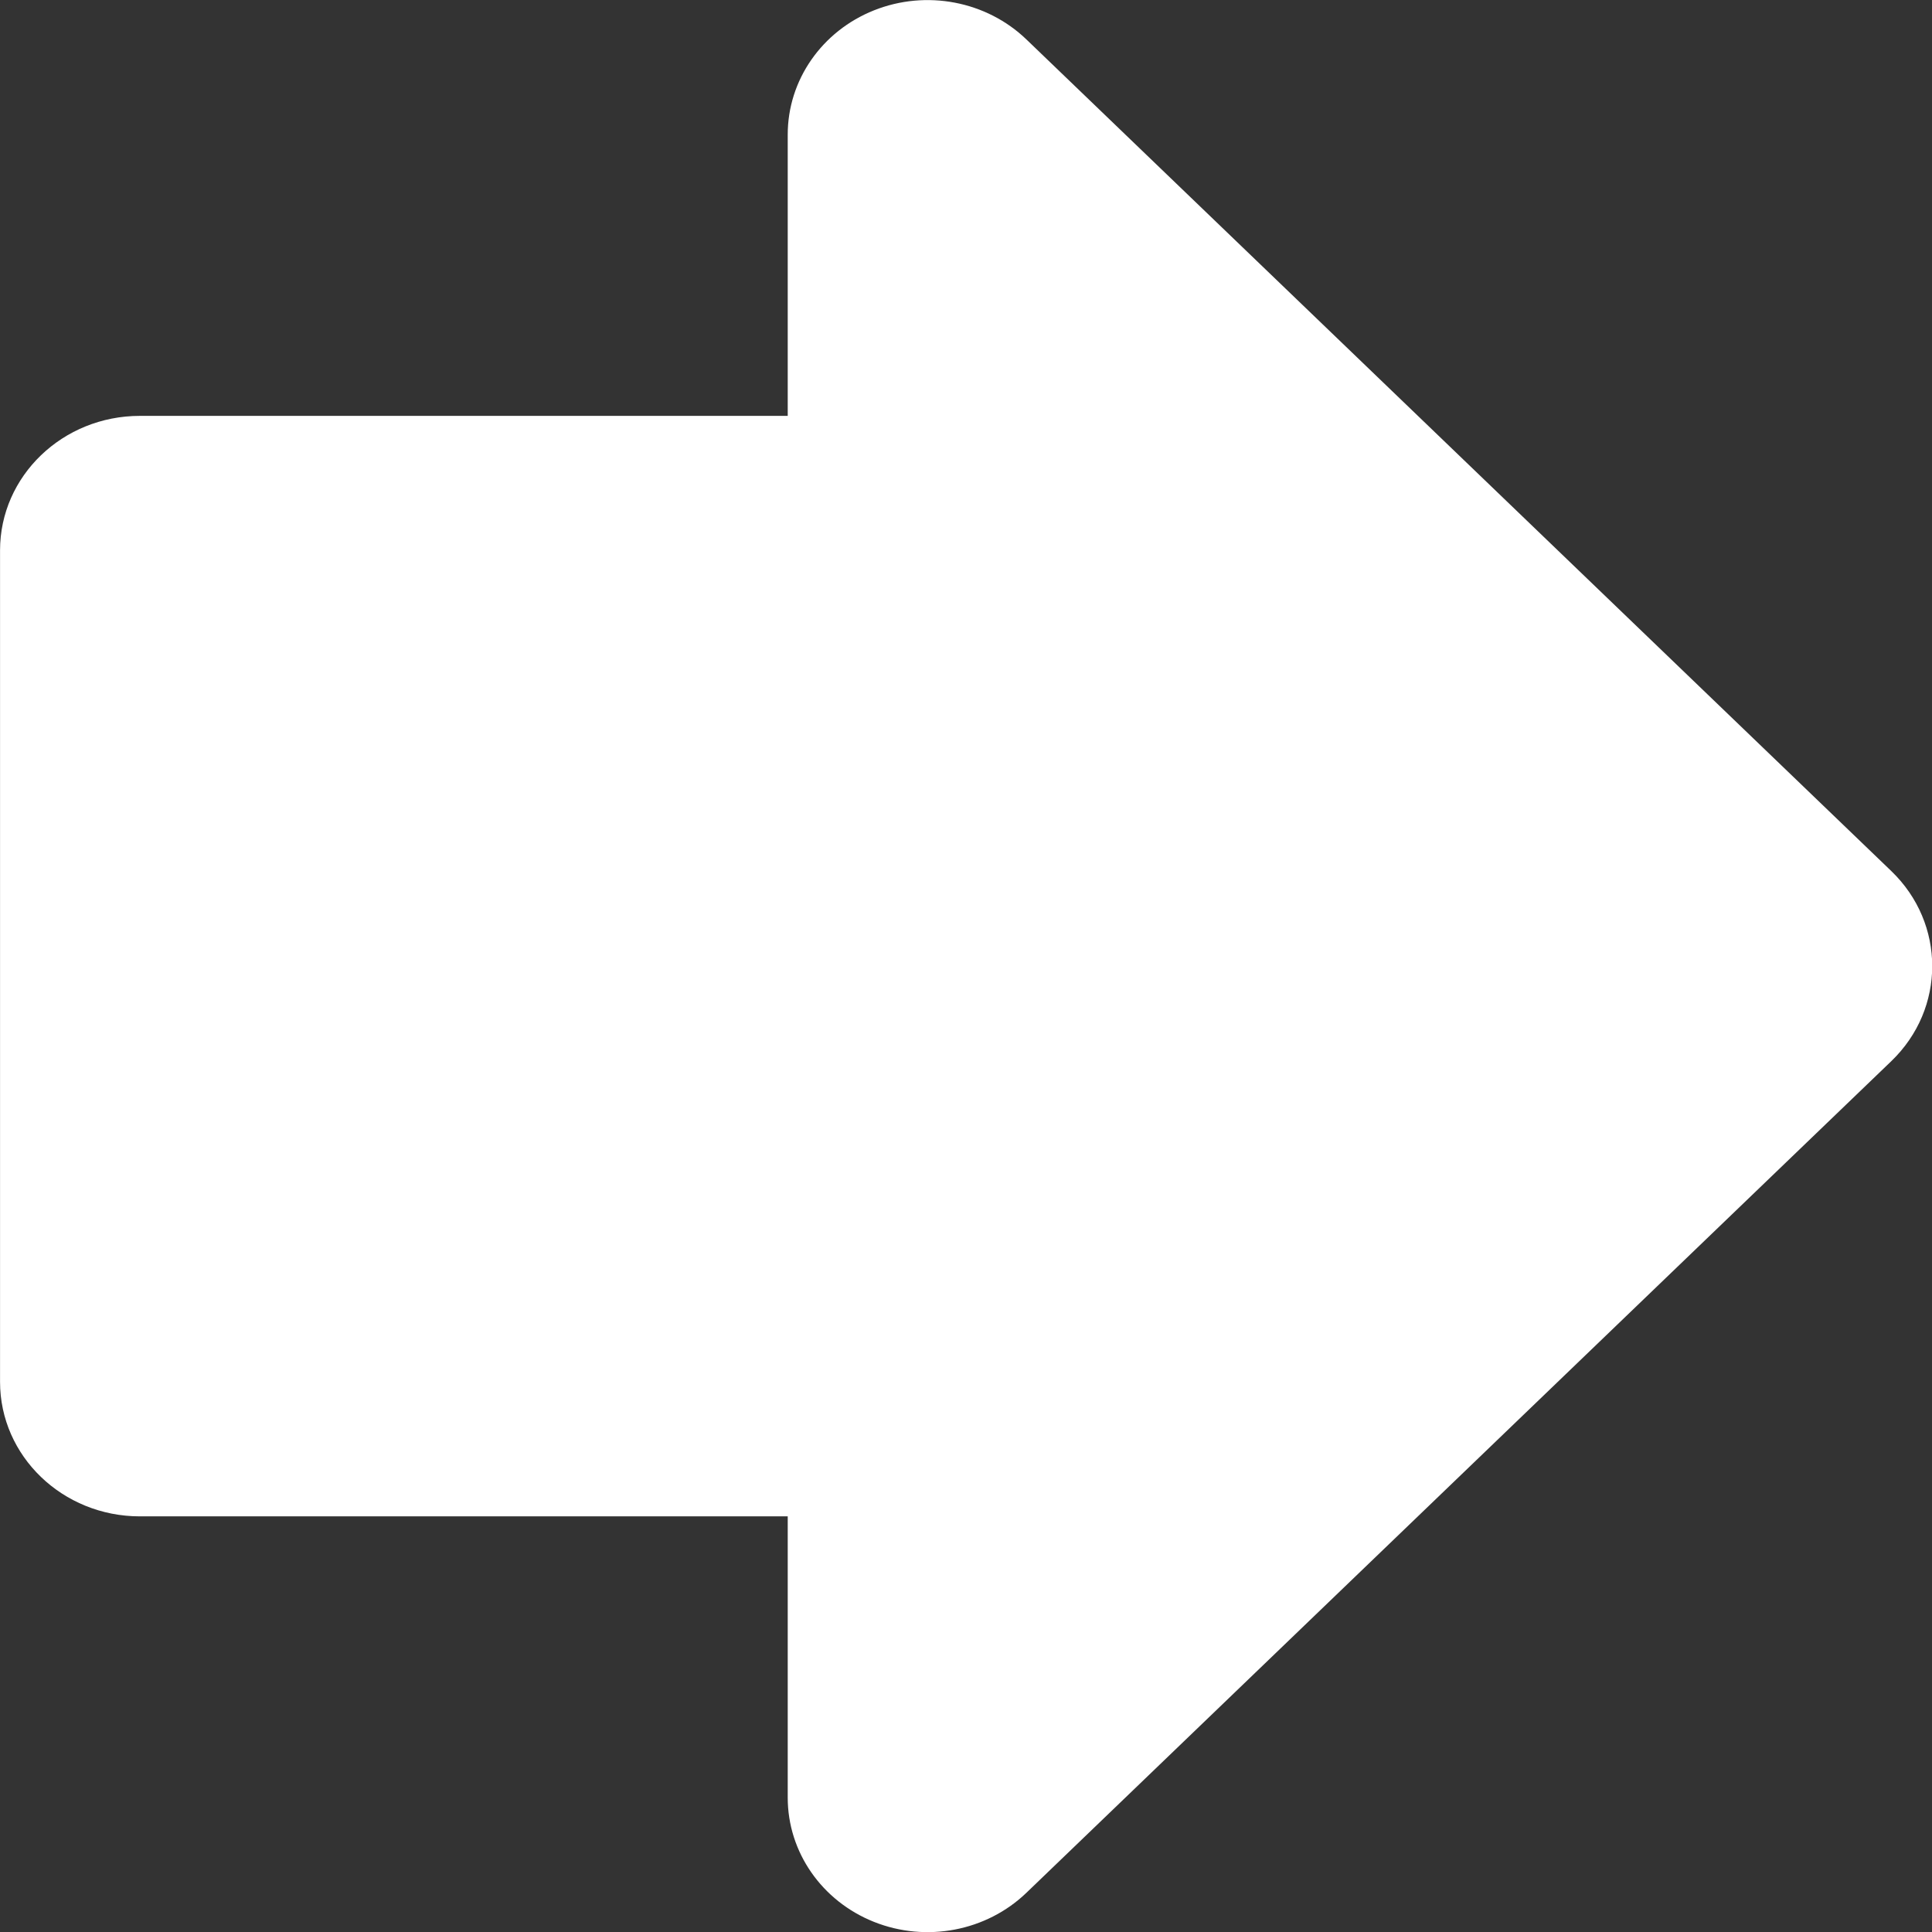 <?xml version="1.0" encoding="UTF-8" standalone="no"?>
<!DOCTYPE svg PUBLIC "-//W3C//DTD SVG 1.1//EN" "http://www.w3.org/Graphics/SVG/1.1/DTD/svg11.dtd">
<svg width="100%" height="100%" viewBox="0 0 600 600" version="1.1" xmlns="http://www.w3.org/2000/svg" xmlns:xlink="http://www.w3.org/1999/xlink" xml:space="preserve" xmlns:serif="http://www.serif.com/" style="fill-rule:evenodd;clip-rule:evenodd;stroke-linejoin:round;stroke-miterlimit:2;">
    <rect x="0" y="0" width="600" height="600" fill="#333333" stroke="none"/>
    <g transform="matrix(1.555,0,0,6.26,-140.856,-809.445)">
        <path d="M90.591,197.86L90.591,156.606C90.591,152.922 103.095,149.936 118.519,149.936L247.904,149.936L247.904,135.979C247.904,133.281 254.708,130.849 265.144,129.816C275.579,128.784 287.591,129.355 295.578,131.262L468.3,172.516C479.206,175.121 479.206,179.345 468.3,181.95L295.578,223.204C287.591,225.112 275.579,225.682 265.144,224.65C254.708,223.618 247.904,221.185 247.904,218.487L247.904,204.531L118.519,204.531C103.095,204.531 90.591,201.544 90.591,197.86Z" style="fill:white;"/>
    </g>
</svg>
